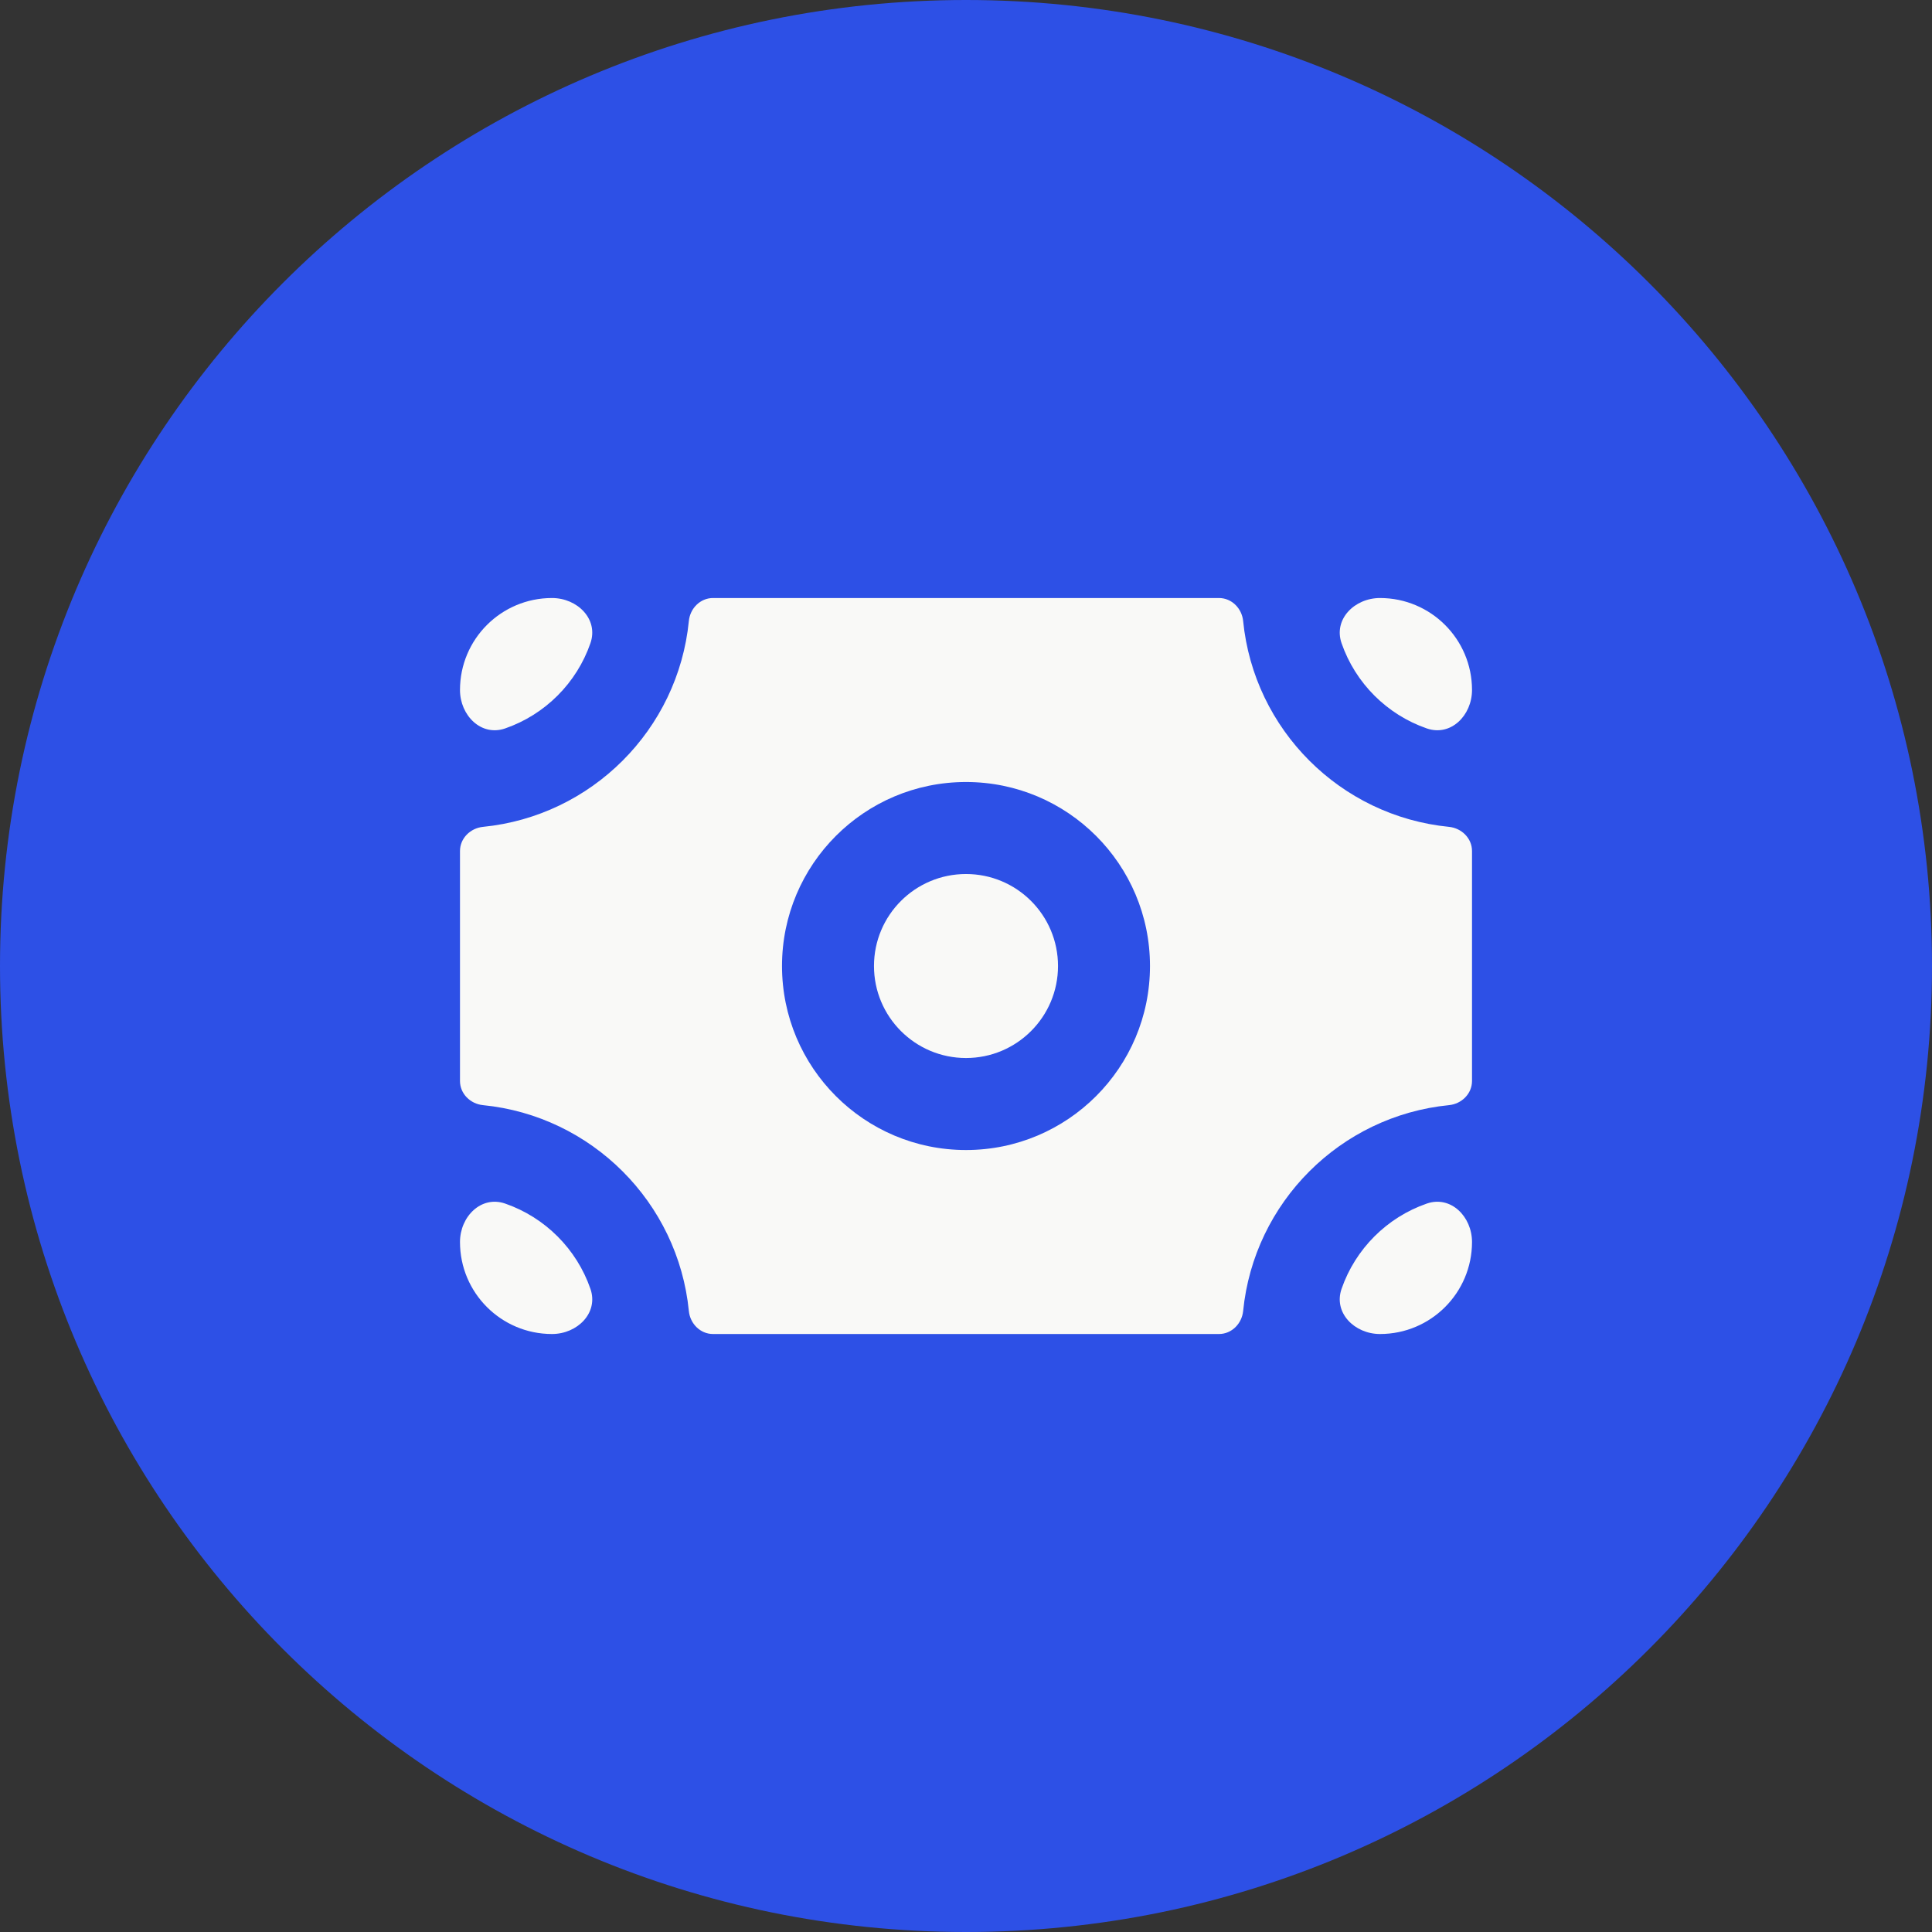 <?xml version="1.0" encoding="utf-8"?>
<svg xmlns="http://www.w3.org/2000/svg" width="56" height="56" viewBox="0 0 56 56" fill="none">
<rect x="0" y="0" width="56" height="56" fill="#333333" stroke="none"/>
<path d="M0 28C0 12.536 12.536 0 28 0V0C43.464 0 56 12.536 56 28V28C56 43.464 43.464 56 28 56V56C12.536 56 0 43.464 0 28V28Z" fill="#2D50E6"/>
<path d="M16 17.334C16.736 17.334 17.355 17.947 17.114 18.643C16.714 19.799 15.798 20.714 14.642 21.114C13.947 21.355 13.333 20.736 13.333 20C13.333 18.527 14.527 17.334 16 17.334Z" fill="#F9F9F7"/>
<path d="M28 30.667C29.473 30.667 30.667 29.473 30.667 28C30.667 26.527 29.473 25.334 28 25.334C26.527 25.334 25.333 26.527 25.333 28C25.333 29.473 26.527 30.667 28 30.667Z" fill="#F9F9F7"/>
<path fill-rule="evenodd" clip-rule="evenodd" d="M20.667 17.334C20.298 17.334 20.003 17.633 19.967 17.999C19.655 21.15 17.149 23.655 13.999 23.967C13.633 24.004 13.333 24.299 13.333 24.667V31.334C13.333 31.702 13.633 31.997 13.999 32.033C17.149 32.345 19.655 34.851 19.967 38.001C20.003 38.367 20.298 38.667 20.667 38.667H35.333C35.701 38.667 35.996 38.367 36.033 38.001C36.345 34.851 38.85 32.345 42.001 32.033C42.367 31.997 42.667 31.702 42.667 31.334V24.667C42.667 24.299 42.367 24.004 42.001 23.967C38.85 23.655 36.345 21.15 36.033 17.999C35.996 17.633 35.701 17.334 35.333 17.334H20.667ZM28 33.334C30.945 33.334 33.333 30.946 33.333 28C33.333 25.055 30.945 22.667 28 22.667C25.054 22.667 22.667 25.055 22.667 28C22.667 30.946 25.054 33.334 28 33.334Z" fill="#F9F9F7"/>
<path d="M38.886 18.643C38.645 17.947 39.264 17.334 40 17.334C41.473 17.334 42.667 18.527 42.667 20C42.667 20.736 42.053 21.355 41.357 21.114C40.201 20.714 39.286 19.799 38.886 18.643Z" fill="#F9F9F7"/>
<path d="M13.333 36C13.333 35.264 13.947 34.645 14.642 34.886C15.798 35.286 16.714 36.202 17.114 37.358C17.355 38.053 16.736 38.667 16 38.667C14.527 38.667 13.333 37.473 13.333 36Z" fill="#F9F9F7"/>
<path d="M41.357 34.886C42.053 34.645 42.667 35.264 42.667 36C42.667 37.473 41.473 38.667 40 38.667C39.264 38.667 38.645 38.053 38.886 37.358C39.286 36.202 40.201 35.286 41.357 34.886Z" fill="#F9F9F7"/>
</svg>